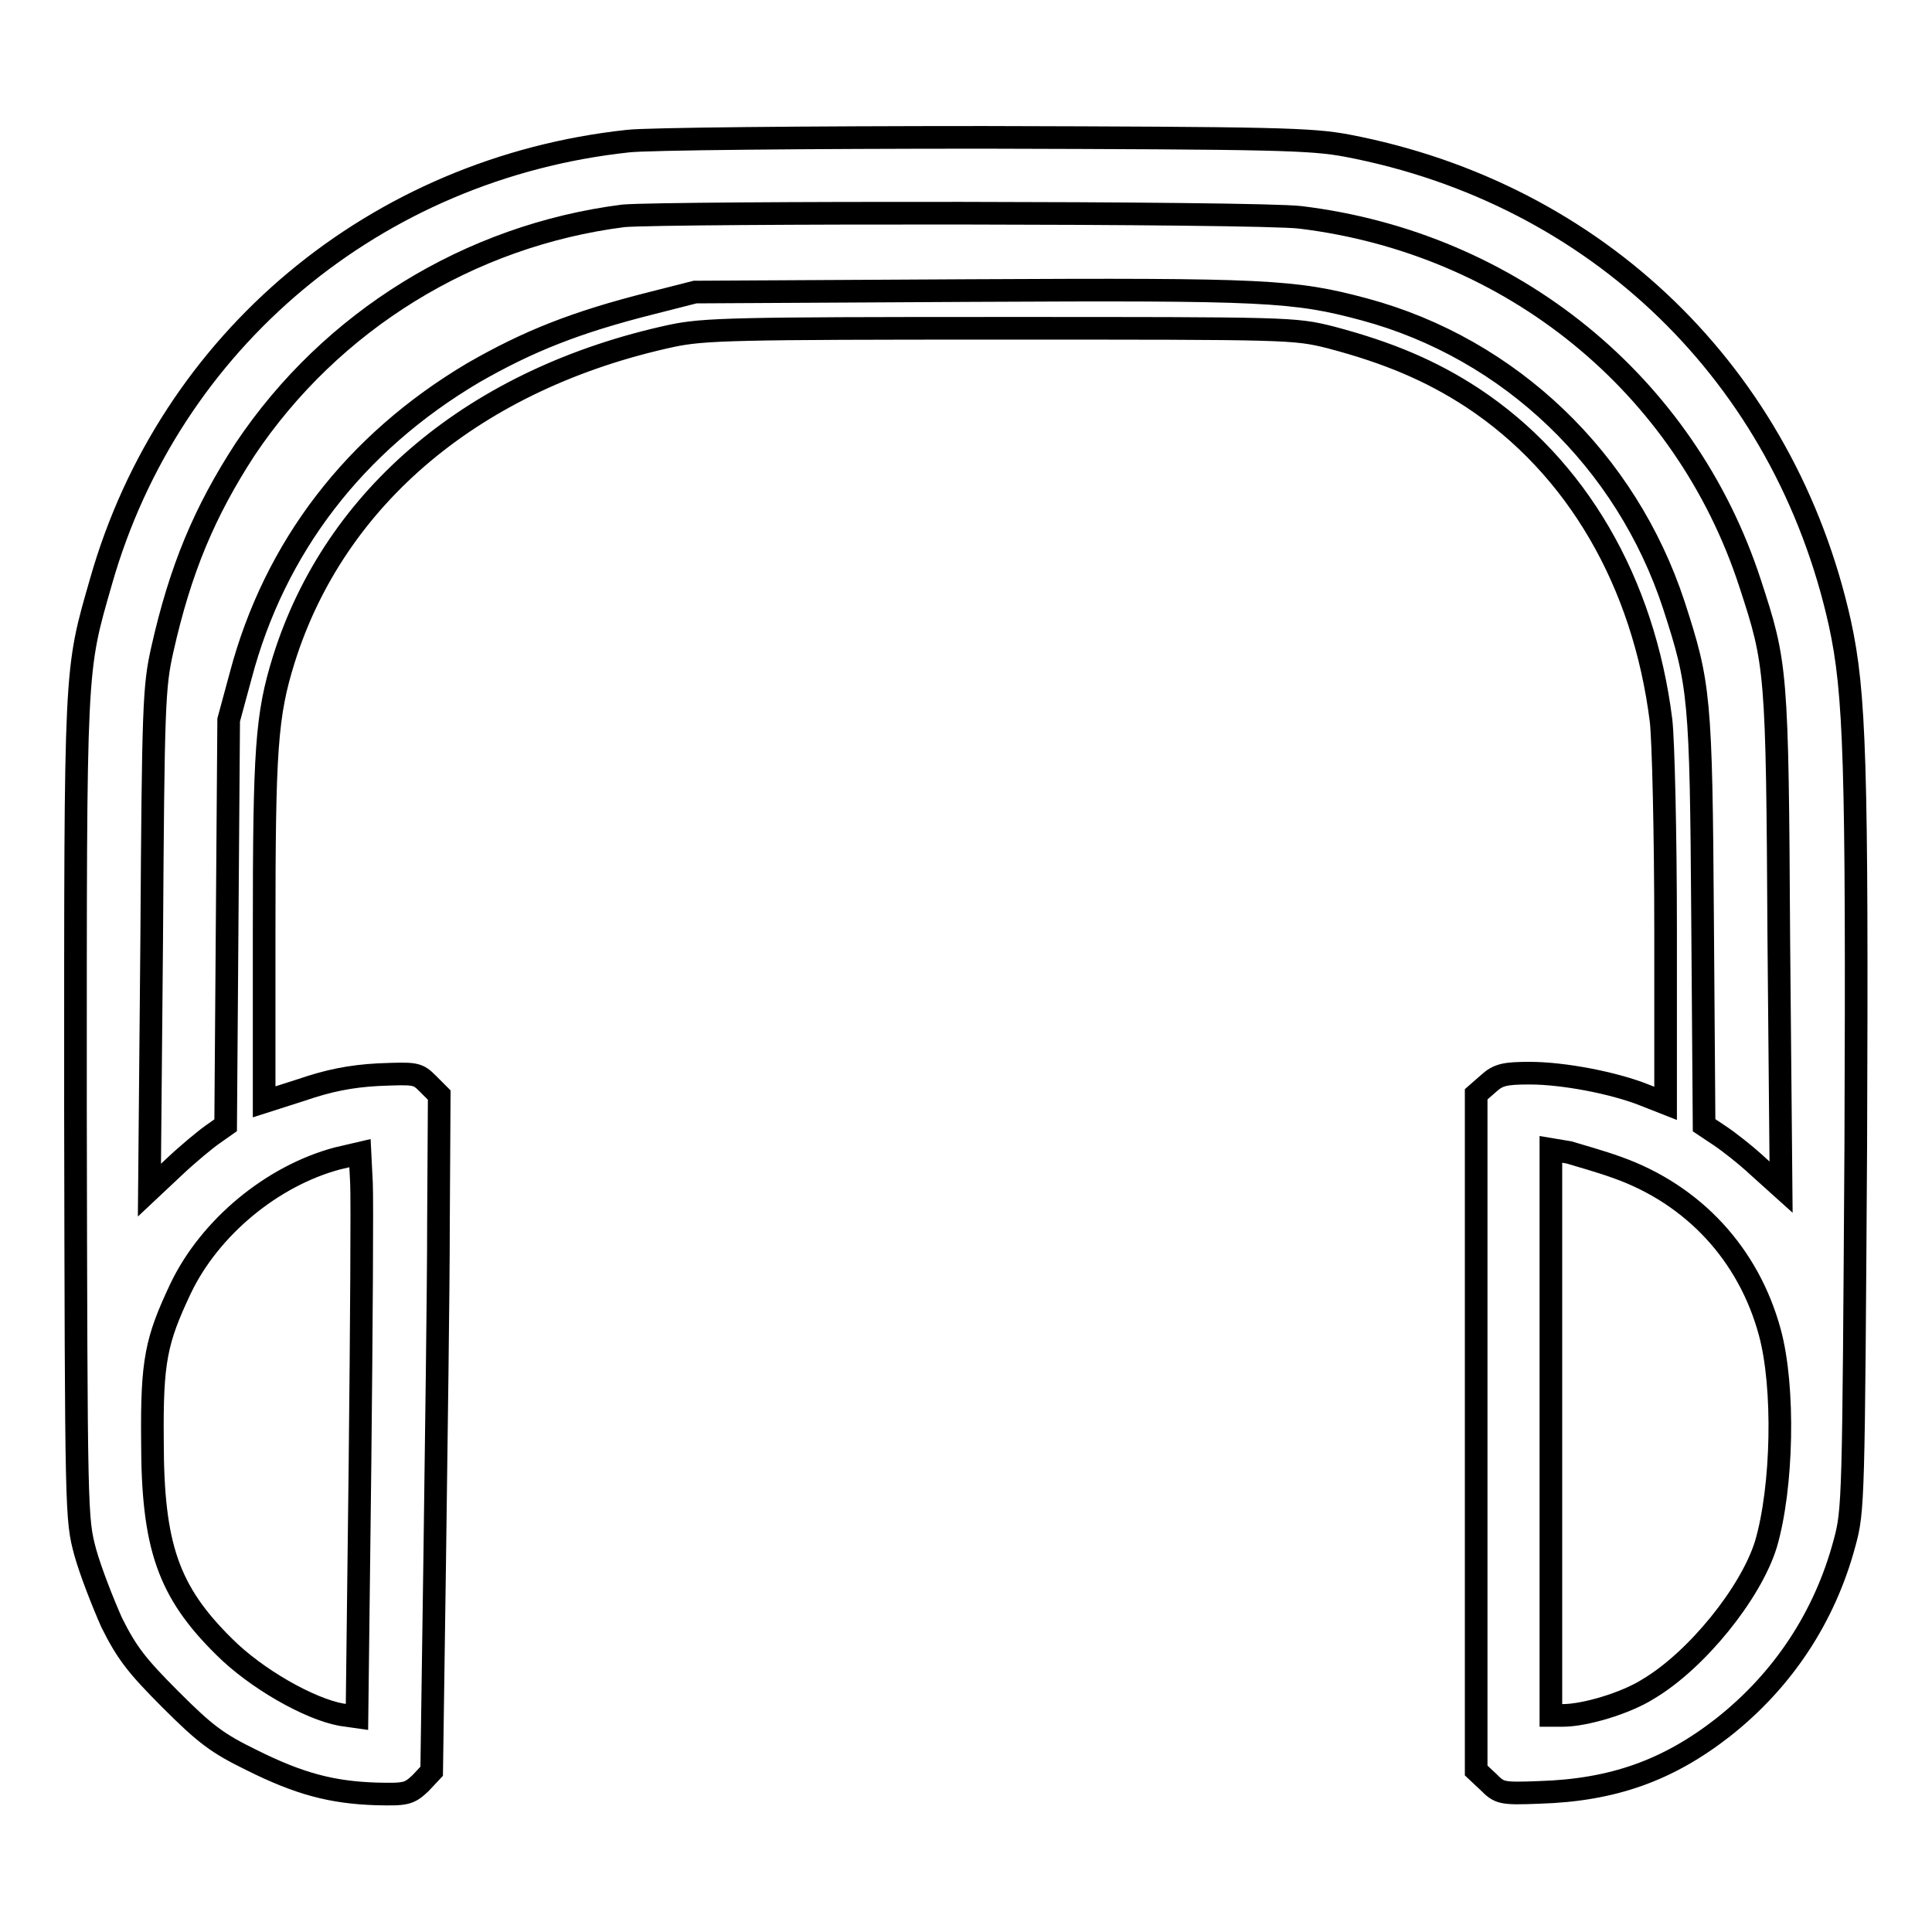 <?xml version="1.0" encoding="utf-8"?>
<!-- Svg Vector Icons : http://www.onlinewebfonts.com/icon -->
<!DOCTYPE svg PUBLIC "-//W3C//DTD SVG 1.1//EN" "http://www.w3.org/Graphics/SVG/1.1/DTD/svg11.dtd">
<svg version="1.1" xmlns="http://www.w3.org/2000/svg" xmlns:xlink="http://www.w3.org/1999/xlink" x="0px" y="0px" viewBox="0 0 256 256" enable-background="new 0 0 256 256" xml:space="preserve">
<g><g><g><path stroke-width="3" fill-opacity="0" stroke="#000000"  d="M83.2,18.7C49.8,22.3,22.5,45.1,13.4,77C9.9,89.2,10,87.5,10,146.9c0.1,54.2,0.1,54.3,1.3,58.8c0.7,2.5,2.3,6.6,3.5,9.3c2,4,3.3,5.7,7.8,10.2c4.6,4.6,6.2,5.8,10.7,8c6.4,3.2,10.7,4.3,16.5,4.5c4,0.1,4.4,0,5.9-1.4l1.5-1.6l0.4-28c0.2-15.4,0.5-35.6,0.5-44.8l0.1-16.8l-1.5-1.5c-1.4-1.4-1.6-1.4-6.6-1.2c-3.7,0.2-6.6,0.8-10.1,2l-5,1.6v-22.6c0-24.1,0.3-28.6,2.6-36c6.8-21.7,25.5-37.3,51.4-42.9c4.3-0.9,8.2-1,43.6-1c38.3,0,38.9,0,43.7,1.2c7.6,2,13.3,4.4,18.8,8c13.8,9.1,22.7,24.4,25,42.8c0.3,2.6,0.6,15.1,0.6,27.7v23l-2.8-1.1c-4-1.6-10.7-2.9-15.2-2.9c-3.3,0-4.2,0.2-5.5,1.4l-1.6,1.4v44.8v44.8l1.6,1.5c1.5,1.5,1.7,1.6,6.8,1.4c9.7-0.3,17-2.9,24.3-8.6c8-6.3,13.5-14.7,16.1-24.4c1.2-4.4,1.2-5.4,1.5-52.9c0.2-50.5-0.1-59.8-2.1-69c-7.3-32.9-32.2-57-65.3-63.3c-4.8-0.9-9.5-1-48.1-1.1C106.9,18.2,85.6,18.4,83.2,18.7z M172.3,28.8c28,3.4,51,22.1,59.6,48.5c3.5,10.7,3.6,11.4,3.8,47.1l0.3,32.9l-3-2.7c-1.6-1.5-3.9-3.3-5.1-4.1l-2.1-1.4l-0.2-27.3c-0.2-29.6-0.4-31.1-3.8-41.6c-6.3-19.2-21.7-34-41-39.2c-9.3-2.5-13.1-2.7-52.1-2.5l-36.6,0.2l-5.9,1.5c-9.9,2.5-16.2,5-23.5,9.2C47,58.7,36.4,72.5,31.9,89.5l-1.6,5.9l-0.2,26.8l-0.2,26.9l-1.7,1.2c-1,0.7-3.3,2.6-5.1,4.3l-3.3,3.1l0.3-33.2c0.2-31.1,0.3-33.5,1.4-38.4c2.4-10.7,5.6-18.3,11-26.6c11.4-17,29.7-28.3,50.1-30.9C88.3,28.1,166.5,28.1,172.3,28.8z M47.7,194.1l-0.4,33.4l-2.1-0.3c-4.3-0.8-11.3-4.8-15.5-9c-7.4-7.3-9.5-13.3-9.5-27.3c-0.1-10.6,0.5-13.3,3.7-20.1c3.9-8.2,12.2-15,20.8-17.3l3-0.7l0.2,4C48,158.9,47.9,175.7,47.7,194.1z M214.3,154.7c10.1,3.6,17.4,11.5,20.2,21.8c2,7.3,1.7,20.6-0.5,28.1c-2,6.5-9.2,15.4-15.6,19.2c-3,1.9-8.4,3.5-11.3,3.5h-1.6v-37.5v-37.5l2.4,0.4C209.2,153.1,212.1,153.9,214.3,154.7z"/></g></g></g>
</svg>